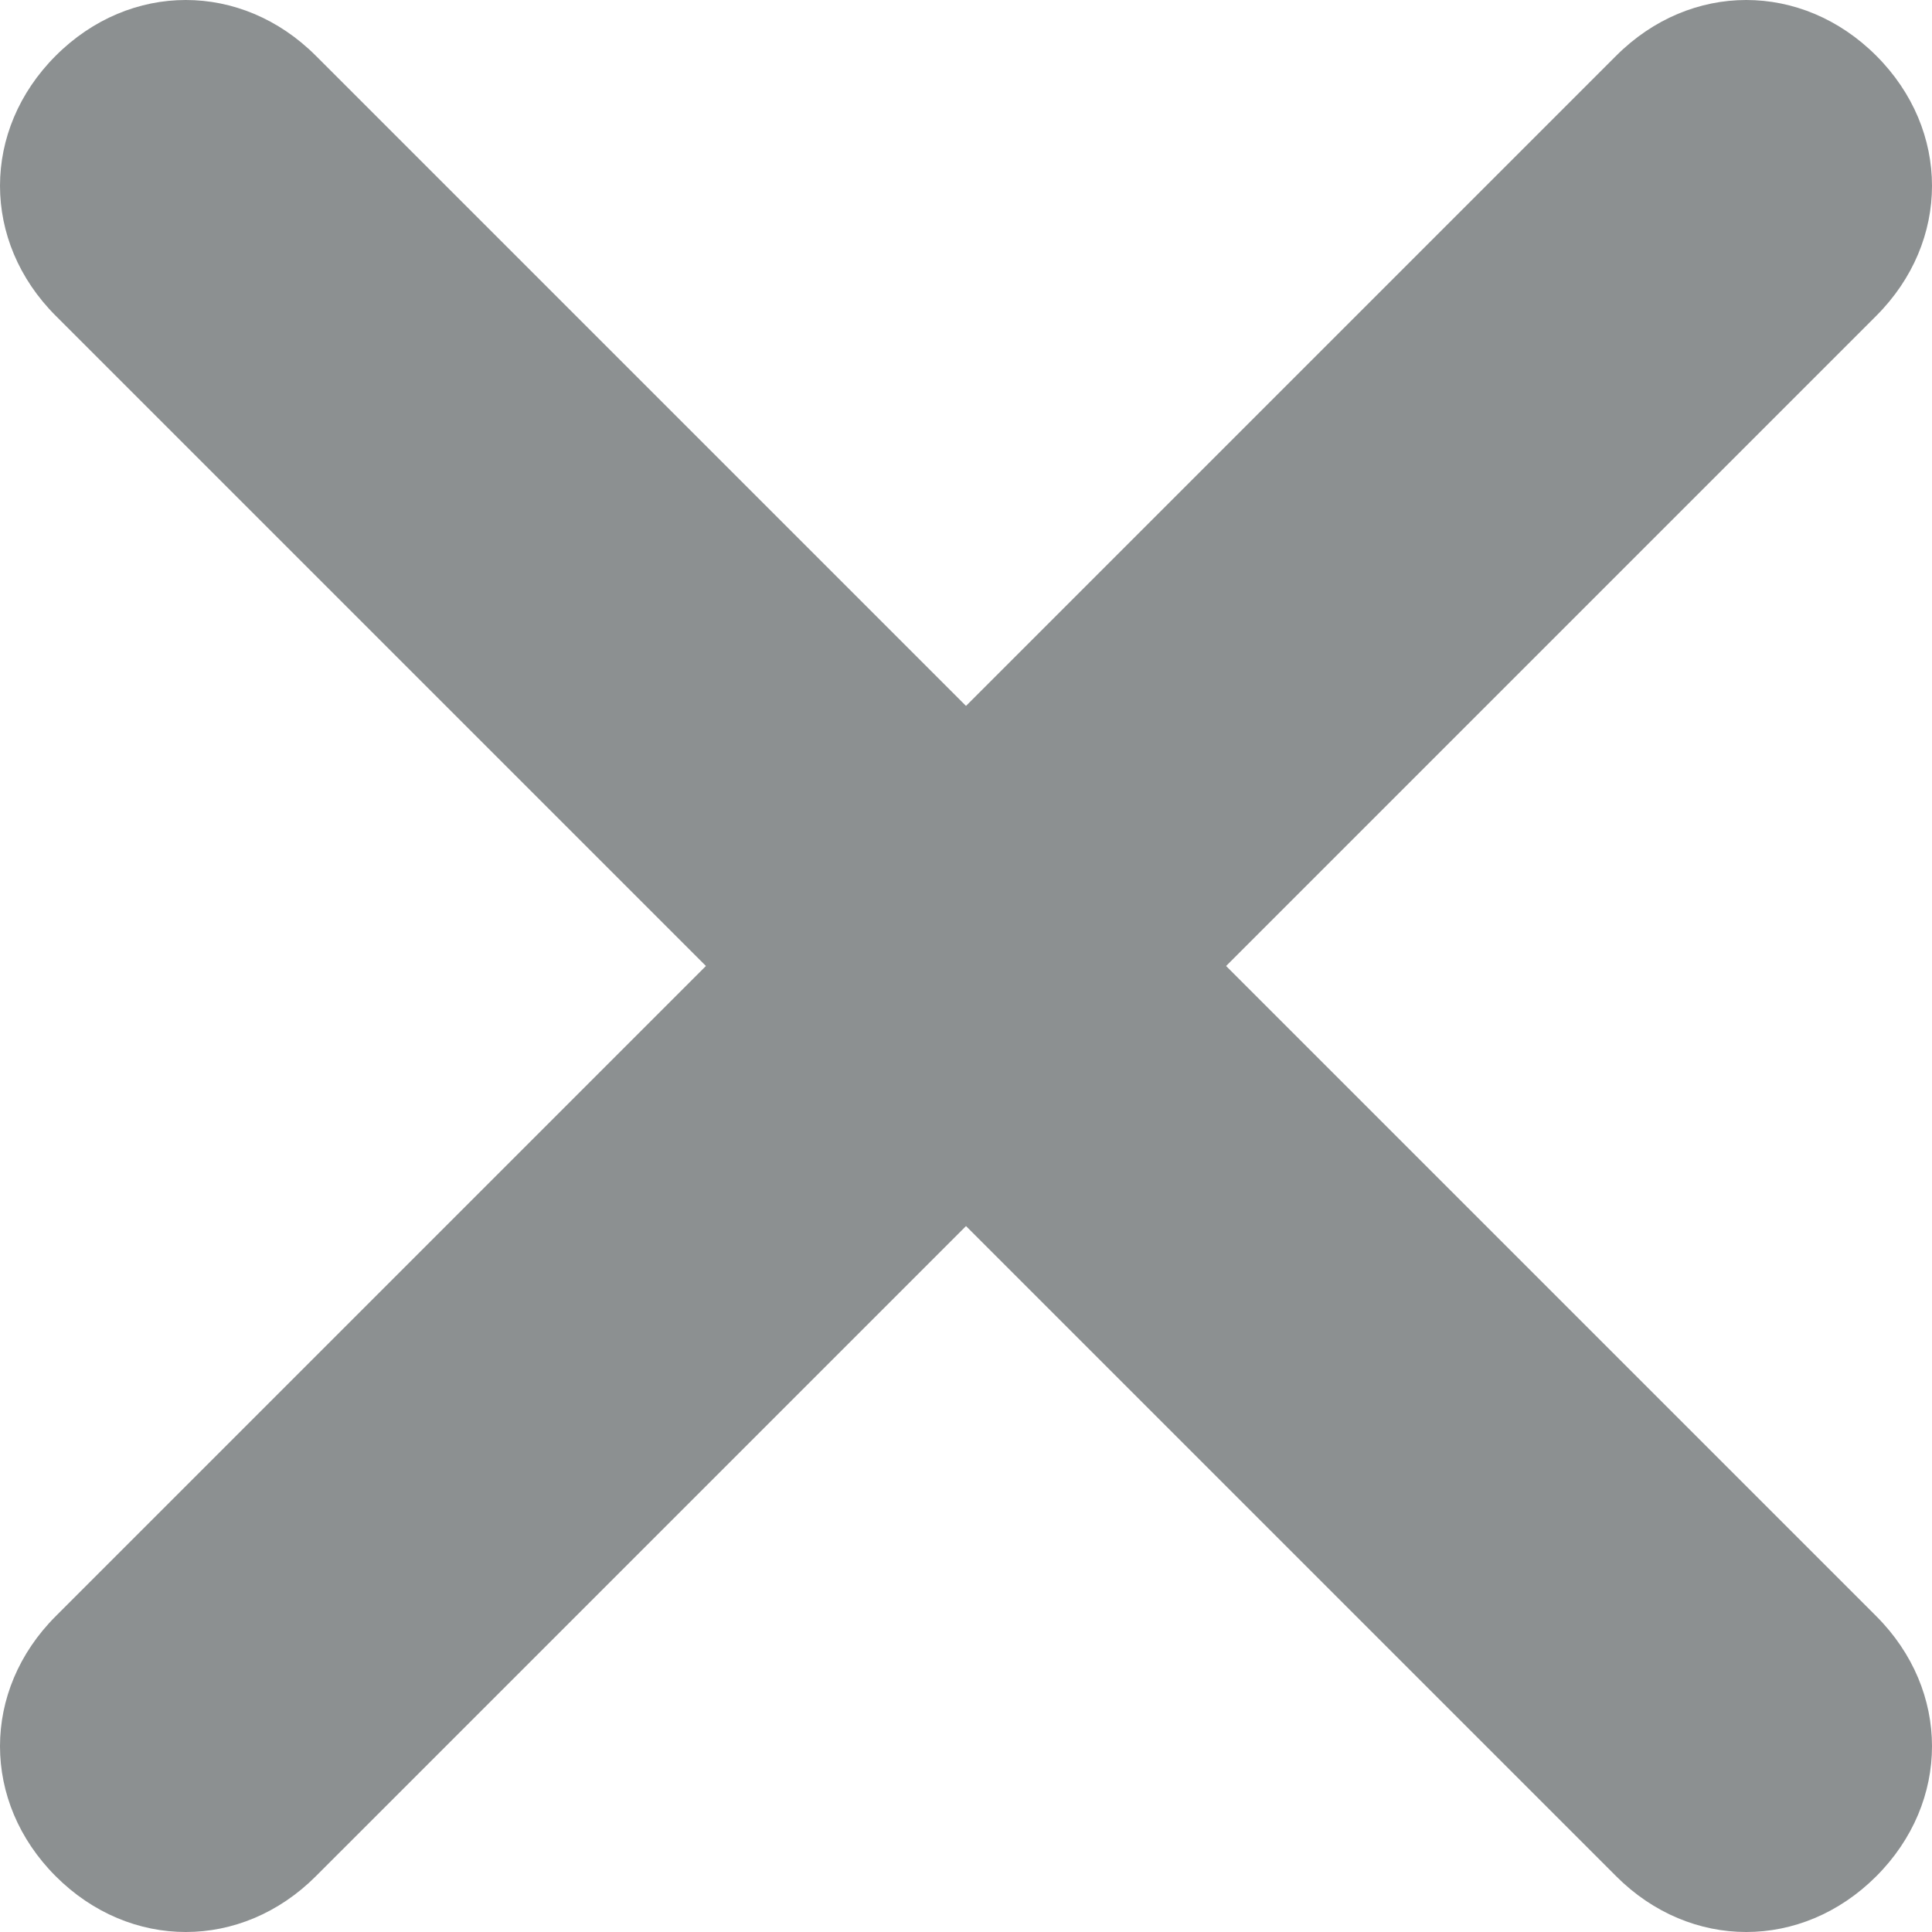 <?xml version="1.0" encoding="utf-8"?>
<!-- Generator: Adobe Illustrator 24.2.0, SVG Export Plug-In . SVG Version: 6.00 Build 0)  -->
<svg version="1.1" id="Layer_1" xmlns="http://www.w3.org/2000/svg" xmlns:xlink="http://www.w3.org/1999/xlink" x="0px" y="0px"
	 viewBox="0 0 20.8 20.8" style="enable-background:new 0 0 20.8 20.8;" xml:space="preserve">
<style type="text/css">
	.st0{fill:#8C9091;}
</style>
<g>
	<path class="st0" d="M18.8,20.8c-0.5,0-1-0.2-1.4-0.6L0.6,3.4c-0.8-0.8-0.8-2,0-2.8c0.8-0.8,2-0.8,2.8,0l16.8,16.8
		c0.8,0.8,0.8,2,0,2.8C19.8,20.6,19.3,20.8,18.8,20.8z"/>
</g>
<g>
	<path class="st0" d="M2,20.8c-0.5,0-1-0.2-1.4-0.6c-0.8-0.8-0.8-2,0-2.8L17.4,0.6c0.8-0.8,2-0.8,2.8,0c0.8,0.8,0.8,2,0,2.8
		L3.4,20.2C3,20.6,2.5,20.8,2,20.8z"/>
</g>
</svg>
